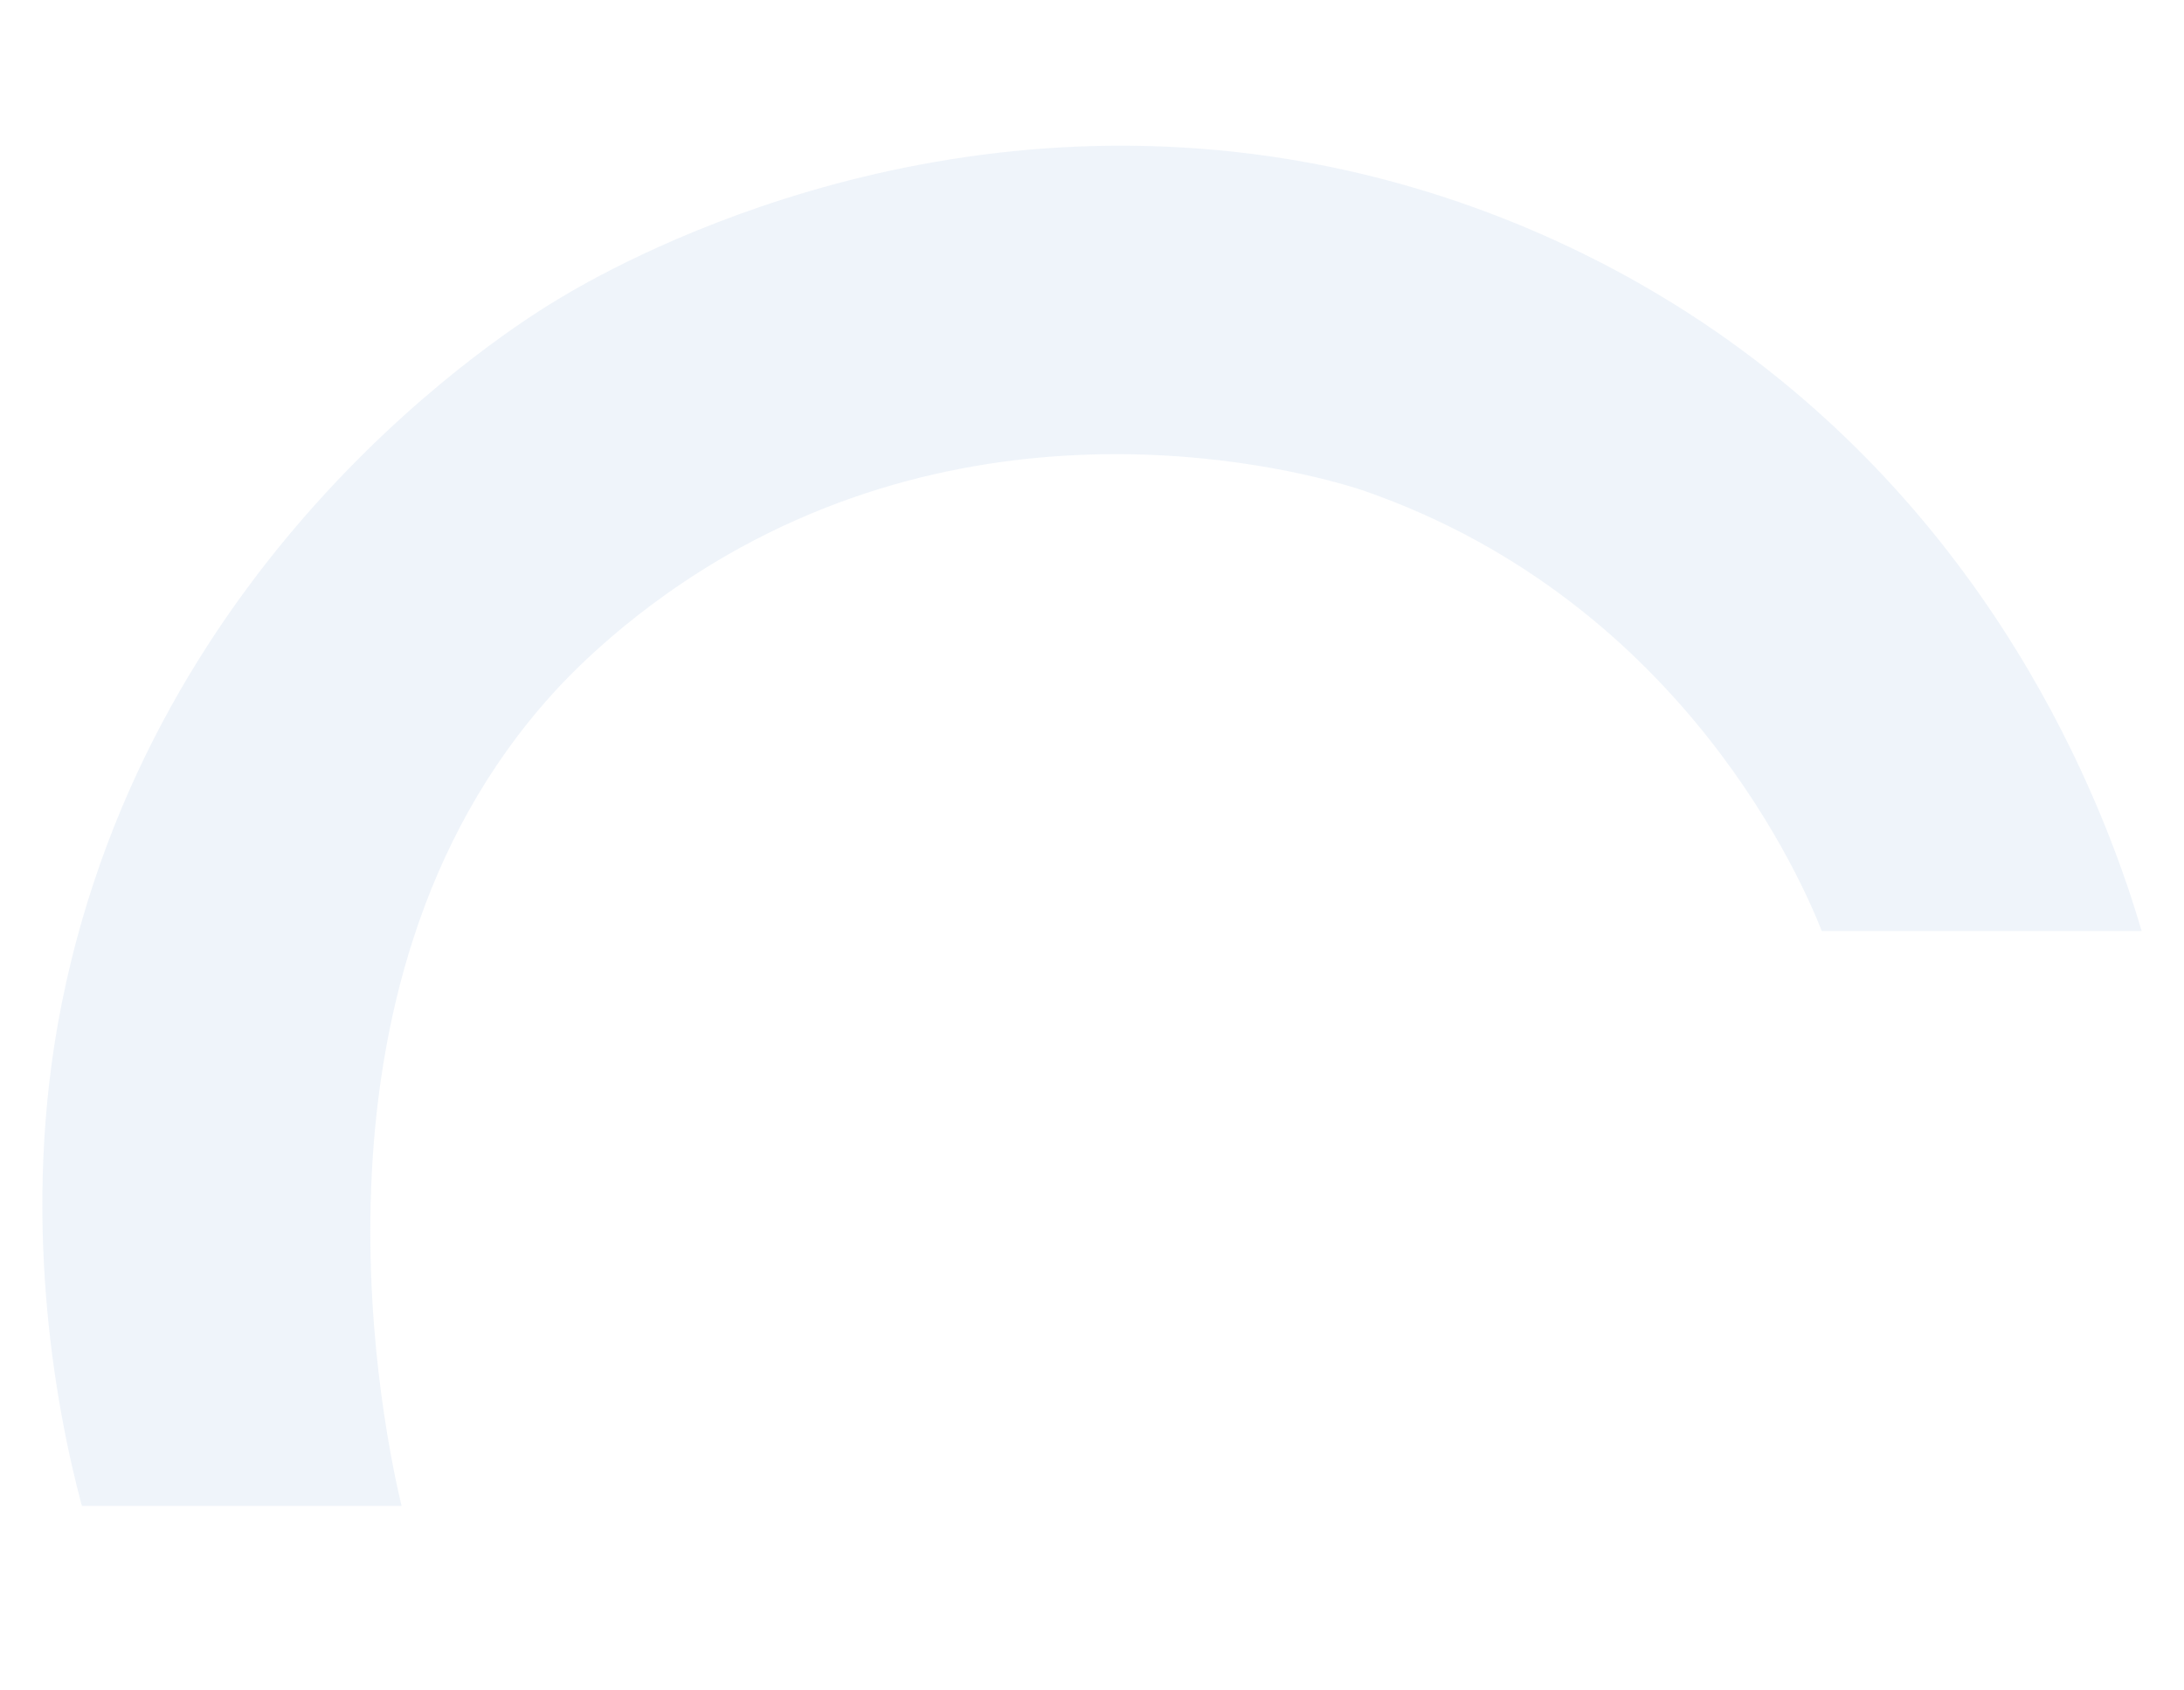 <?xml version="1.0" encoding="UTF-8"?> <!-- Generator: Adobe Illustrator 24.0.2, SVG Export Plug-In . SVG Version: 6.00 Build 0) --> <svg xmlns="http://www.w3.org/2000/svg" xmlns:xlink="http://www.w3.org/1999/xlink" x="0px" y="0px" viewBox="0 0 1088.3 841.9" style="enable-background:new 0 0 1088.3 841.9;" xml:space="preserve"> <style type="text/css"> .st0{display:none;} .st1{fill:#FFFFFF;} .st2{fill:#4B9B9F;} .st3{fill:#3F547A;} .st4{opacity:0.4;fill:#D7E3F3;} </style> <g id="направляющие" class="st0"> </g> <g id="лого3"> </g> <g id="лого2"> </g> <g id="лого1"> <path class="st4" d="M40.8,750.2c53.1,0,106.2,0,159.3,0c-7.5-31.6-57.9-257.4,75.1-404.4c8.2-9.1,40.4-43.6,93.4-72.8 c149.6-82.2,302-31.7,311.7-28.3c160.1,55.9,219.2,198,227.5,219.1c53.1,0,106.2,0,159.4,0c-14.9-50.5-65.3-197.2-212.2-298.7 c-31.3-21.6-98-62.6-192.3-82c-201.6-41.3-360.3,51.3-384.5,65.9C254.1,163.4,75.9,275.1,30.8,499.7 C9.8,604.4,27.5,700.7,40.8,750.2C41.3,753,40.2,747.3,40.8,750.2z"></path> </g> </svg> 